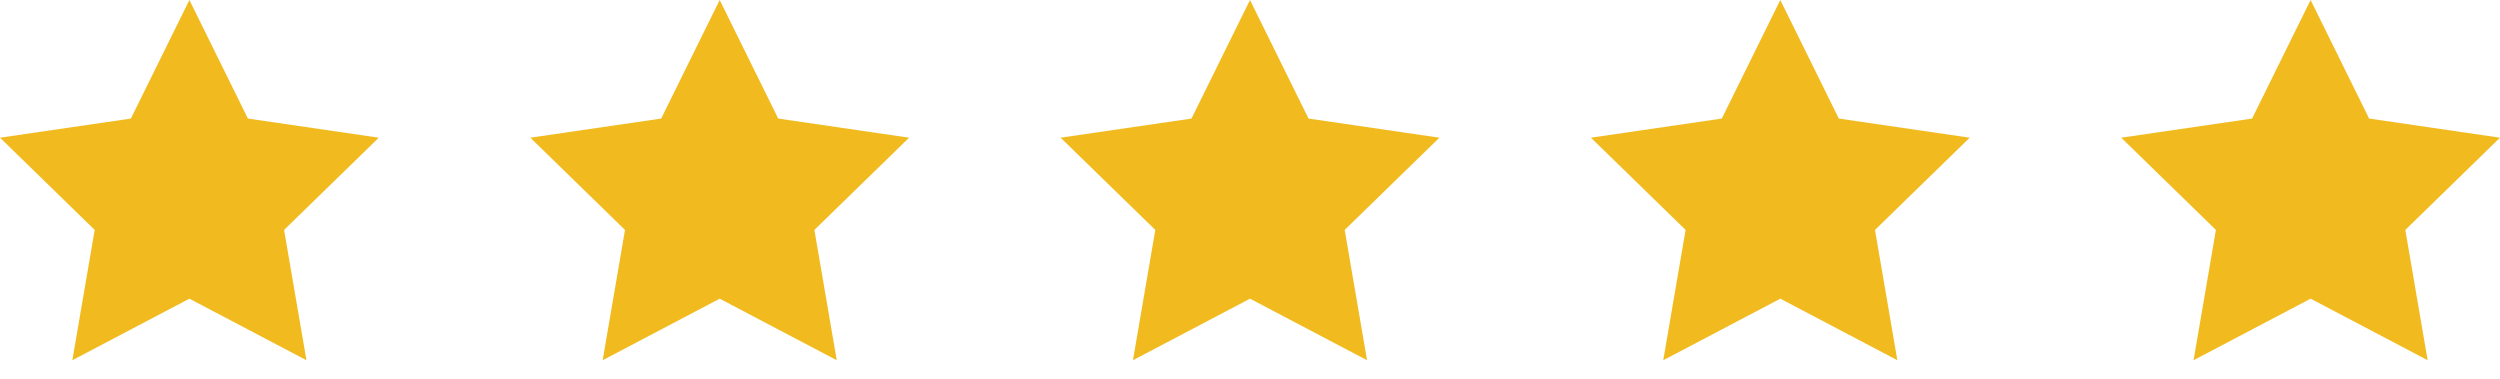 <?xml version="1.0" encoding="UTF-8"?>
<svg xmlns="http://www.w3.org/2000/svg" width="132" height="20" viewBox="0 0 132 20" fill="none">
  <path d="M10 0L13.09 6.26L20 7.27L15 12.14L16.18 19.02L10 15.77L3.82 19.02L5 12.14L0 7.27L6.91 6.26L10 0Z" fill="#F1BB1F"></path>
  <path d="M38 0L41.09 6.26L48 7.27L43 12.14L44.18 19.02L38 15.77L31.82 19.02L33 12.14L28 7.27L34.91 6.26L38 0Z" fill="#F1BB1F"></path>
  <path d="M66 0L69.09 6.26L76 7.27L71 12.14L72.18 19.02L66 15.77L59.82 19.02L61 12.14L56 7.27L62.91 6.26L66 0Z" fill="#F1BB1F"></path>
  <path d="M94 0L97.09 6.26L104 7.27L99 12.14L100.18 19.02L94 15.77L87.82 19.02L89 12.14L84 7.27L90.91 6.26L94 0Z" fill="#F1BB1F"></path>
  <path d="M122 0L125.09 6.26L132 7.27L127 12.14L128.18 19.02L122 15.77L115.82 19.02L117 12.14L112 7.27L118.91 6.26L122 0Z" fill="#F1BB1F"></path>
</svg>
